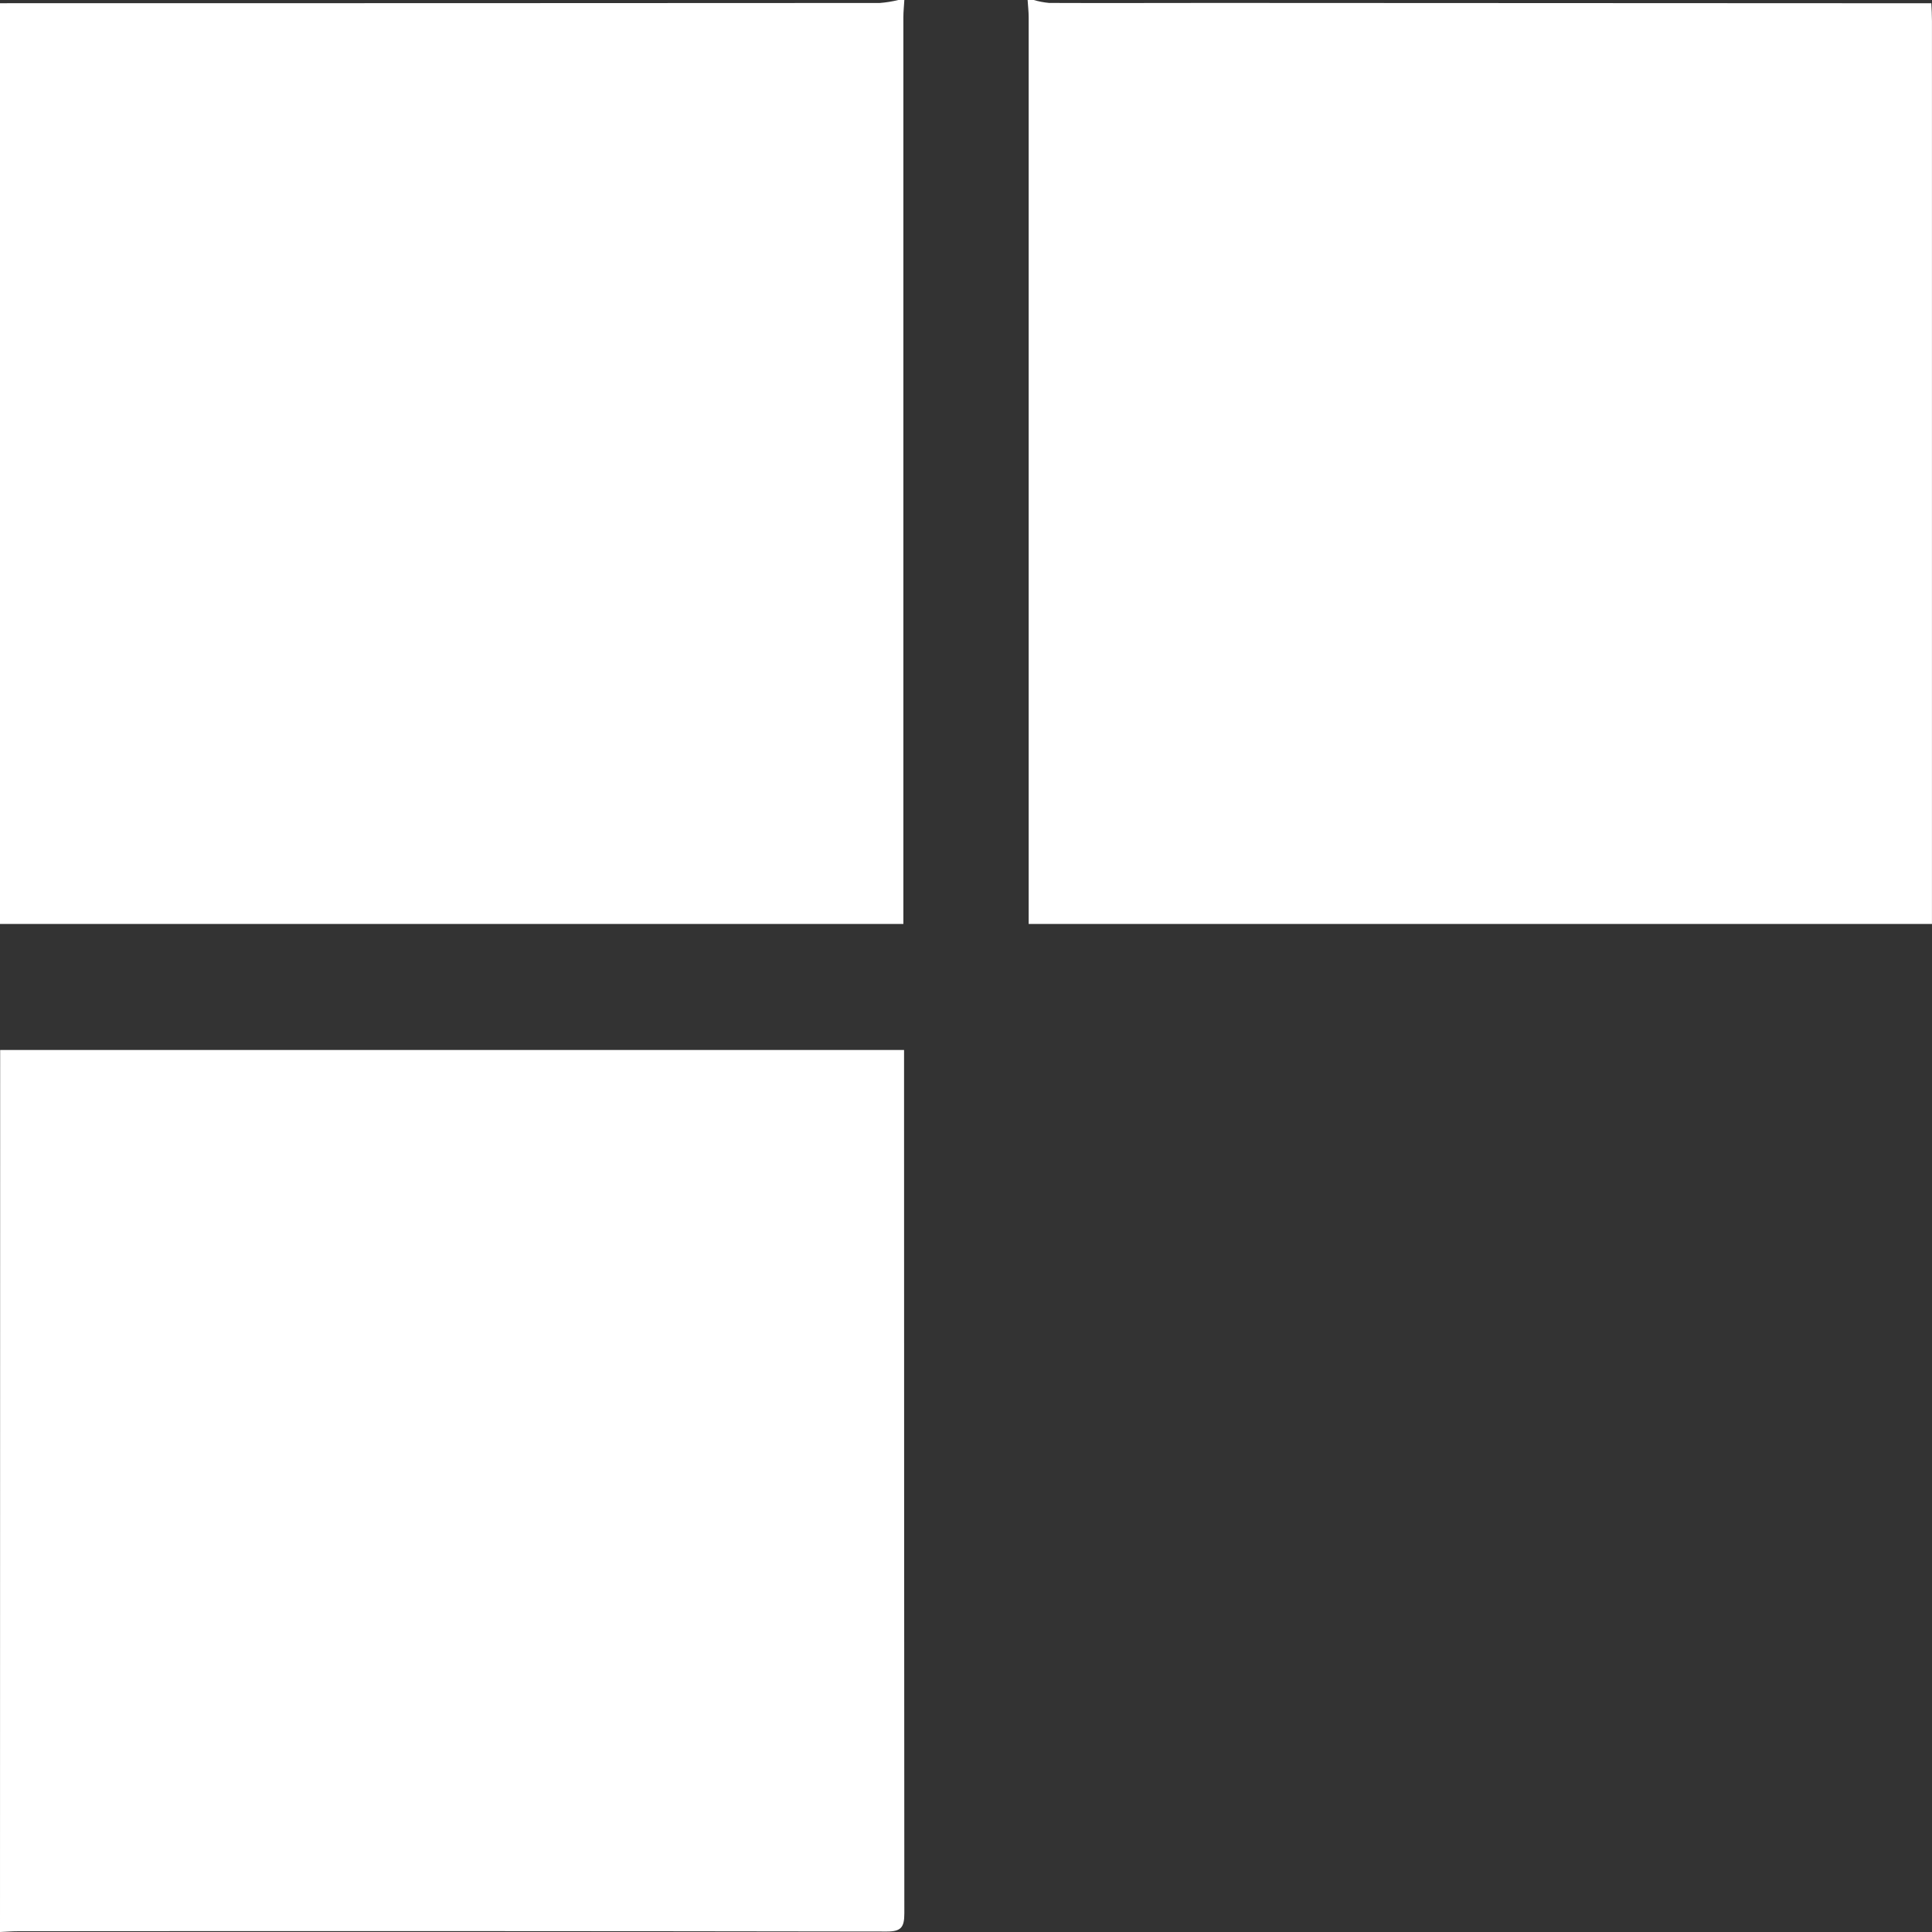 <svg width="48" height="48" viewBox="0 0 48 48" fill="none" xmlns="http://www.w3.org/2000/svg">
<rect x="0" y="0" width="48" height="48" fill="#333333" stroke="none"/>
<path d="M0.004 26.087H22.461V26.506C22.461 33.517 22.464 40.528 22.468 47.54C22.468 47.888 22.383 47.988 22.034 47.988C14.84 47.977 7.644 47.975 0.448 47.981C0.299 47.981 0.149 47.993 0 48L0.004 26.087Z" fill="white"/>
<path d="M47.984 0.081C47.99 0.227 47.999 0.373 47.999 0.519C47.999 7.834 47.999 15.149 47.999 22.464V22.956H25.557V22.177C25.557 14.929 25.557 7.681 25.557 0.433C25.557 0.288 25.54 0.144 25.531 0H25.68C25.806 0.036 25.935 0.061 26.065 0.073C27.428 0.079 28.789 0.073 30.152 0.073L47.984 0.081Z" fill="white"/>
<path d="M22.468 0C22.46 0.144 22.444 0.289 22.444 0.433C22.444 7.696 22.444 14.959 22.444 22.223V22.956H0V0.08C7.286 0.08 14.572 0.078 21.858 0.074C22.013 0.062 22.167 0.037 22.319 0L22.468 0Z" fill="white"/>
</svg>
